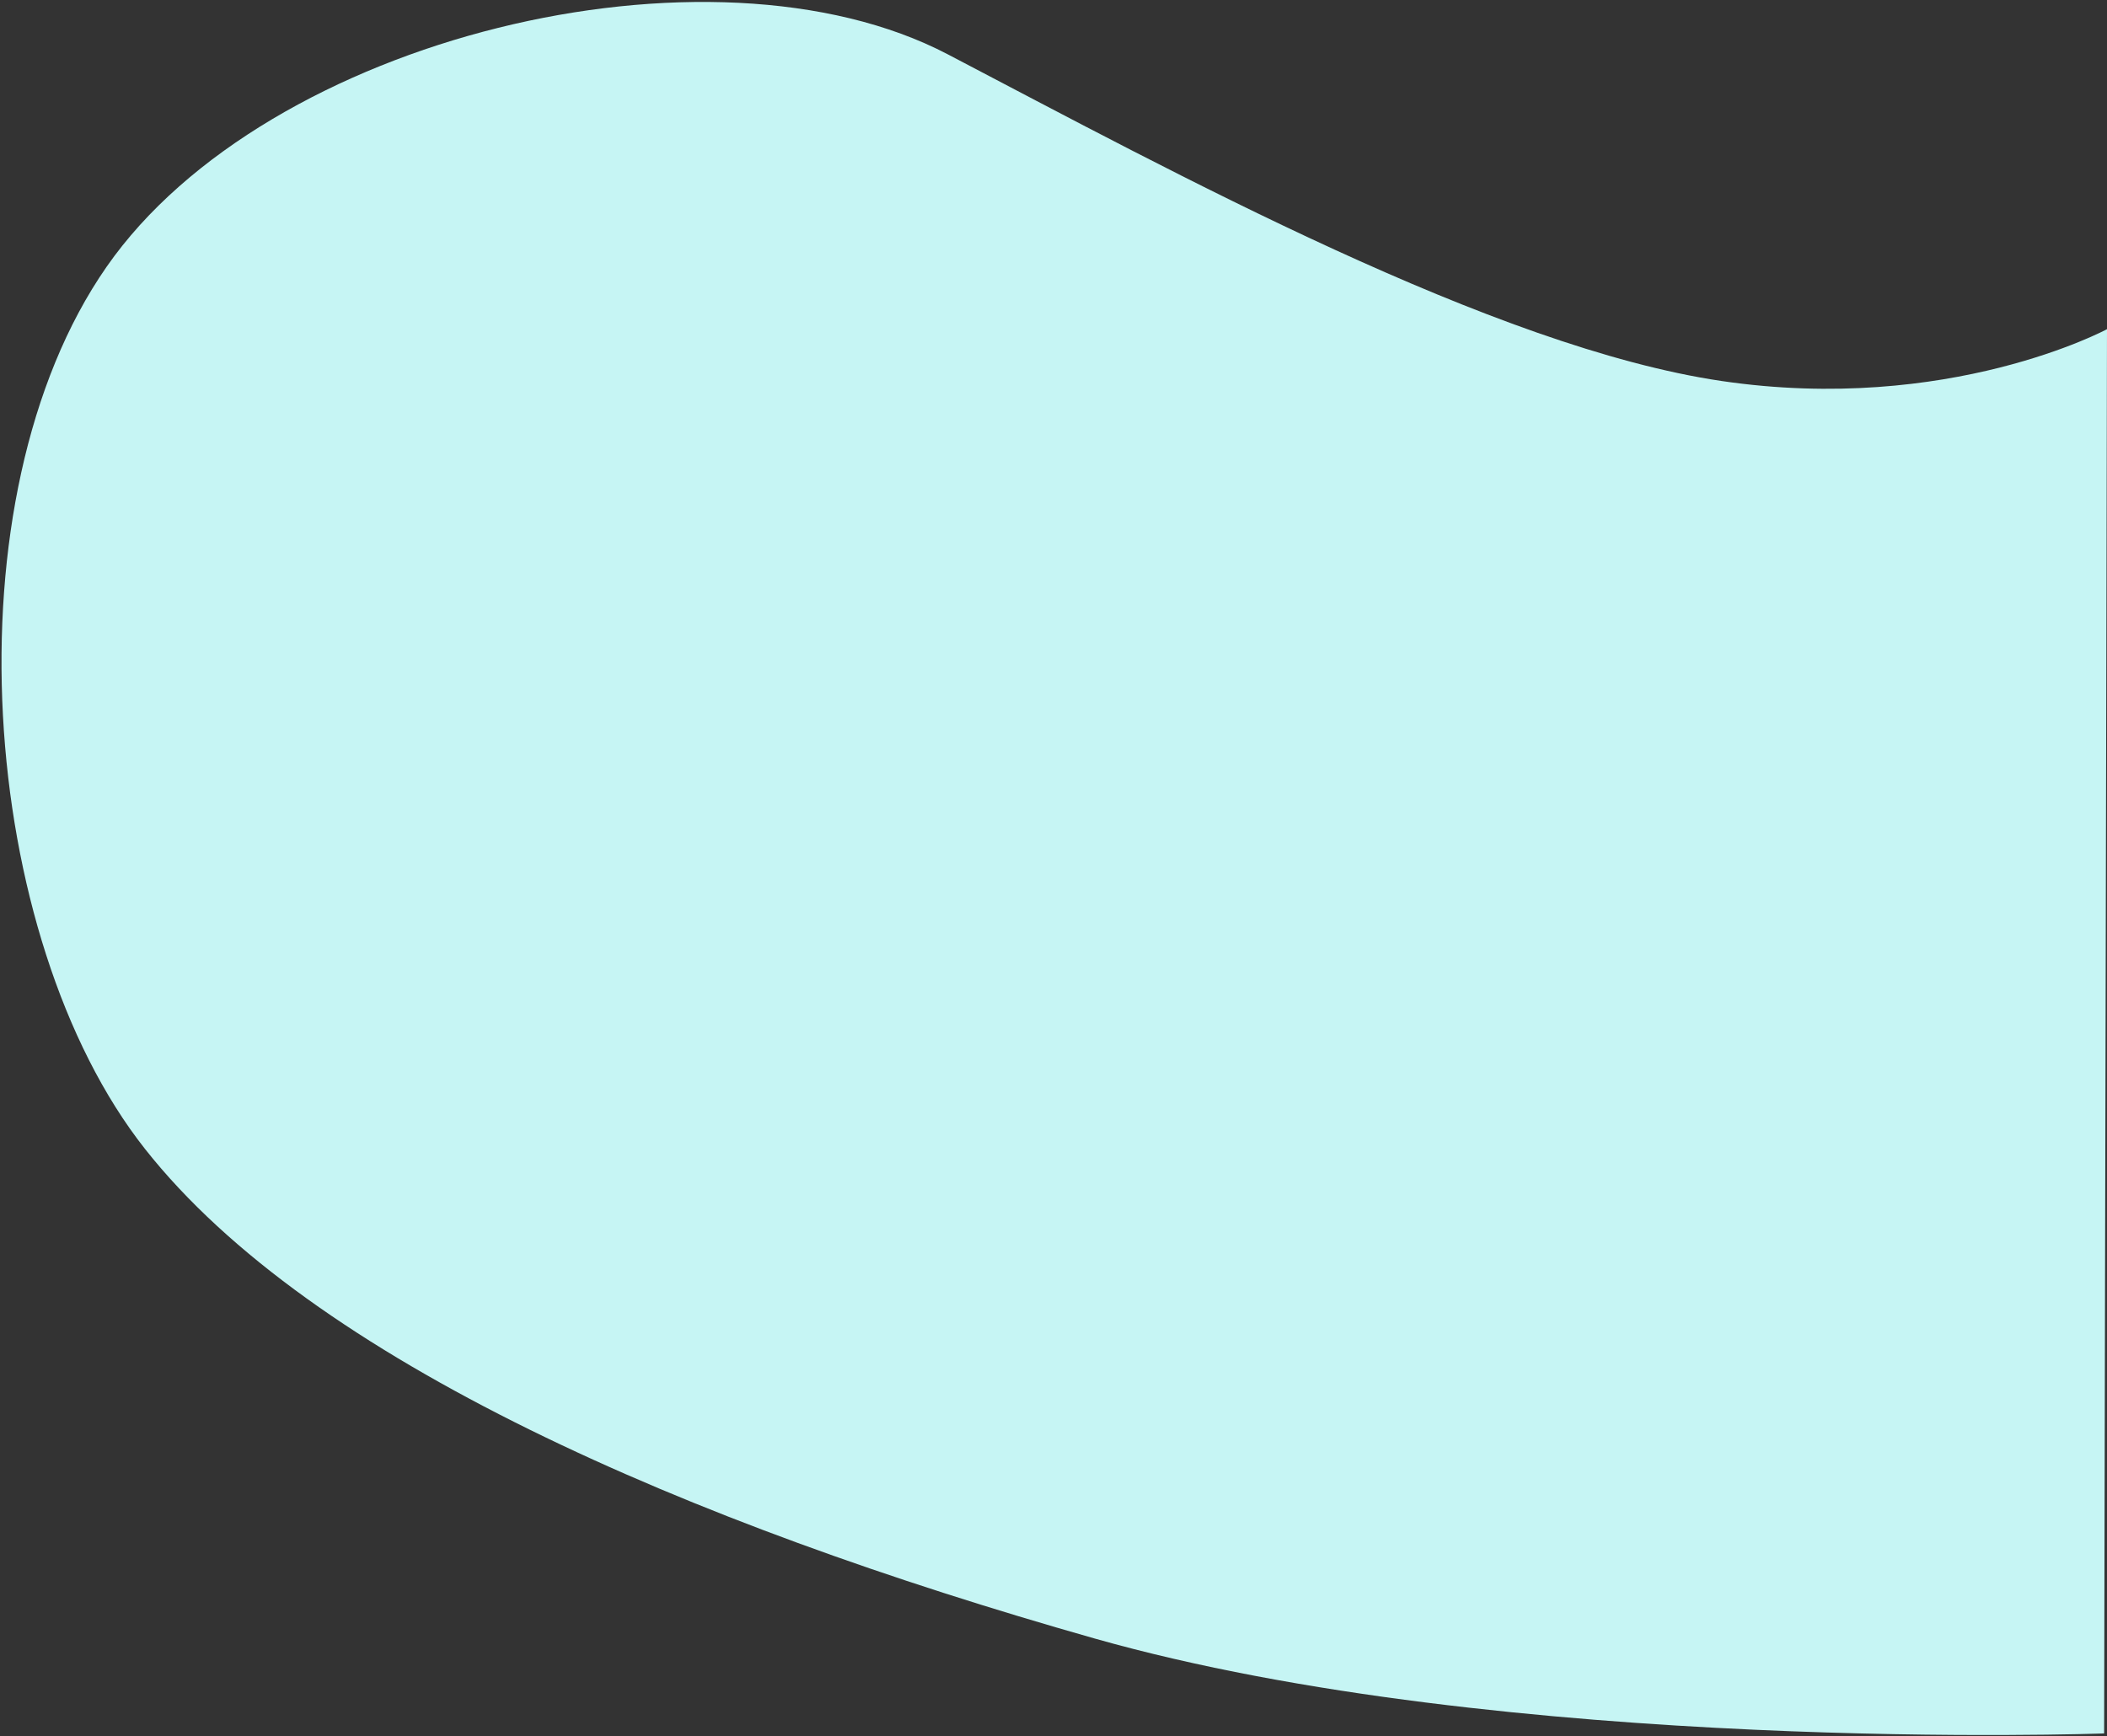 <svg 
 xmlns="http://www.w3.org/2000/svg"
 xmlns:xlink="http://www.w3.org/1999/xlink"
 width="711px" height="586px">
<rect width="100%" height="100%" fill="#333333" stroke="none"/>
<path fill-rule="evenodd"  fill="rgb(198, 245, 244)"
 d="M711.000,111.092 C711.000,111.092 657.611,139.882 580.926,128.577 C504.241,117.271 396.237,58.317 319.808,18.325 C239.725,-23.579 89.947,12.529 36.000,89.998 C-18.359,168.059 -7.318,316.547 48.983,387.808 C105.283,459.071 231.966,513.979 369.314,552.943 C508.124,592.321 710.029,584.998 710.029,584.998 L711.000,111.092 Z"/>
</svg>